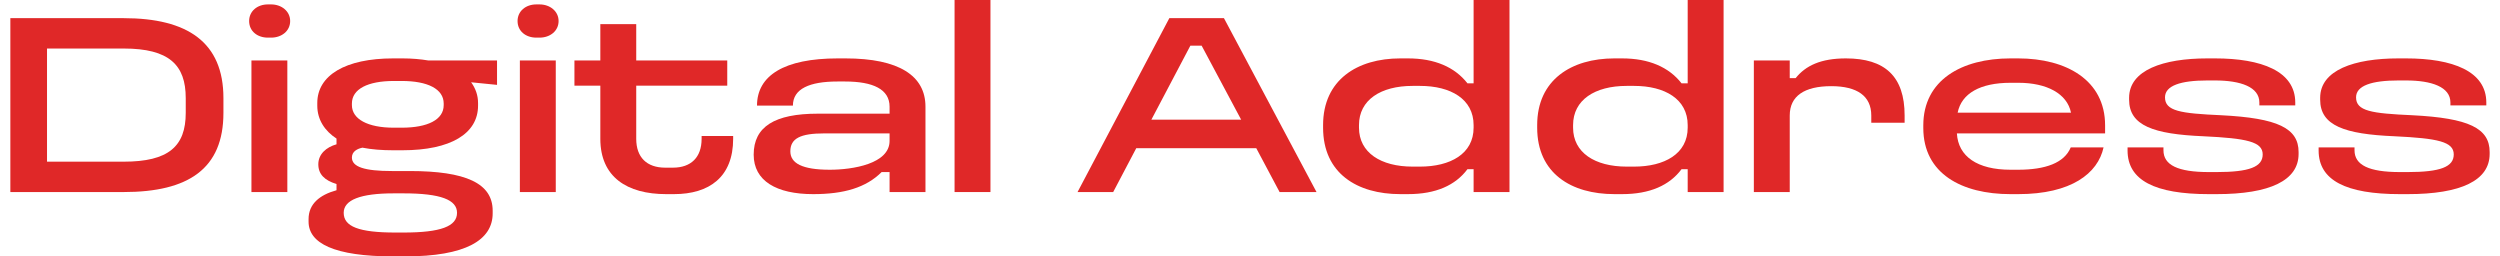 <svg width="234" height="24" viewBox="0 0 234 24" fill="none" xmlns="http://www.w3.org/2000/svg">
<path d="M224.487 5.466H225.207C229.551 5.466 232.719 6.656 232.719 9.596V9.863H229.359V9.596C229.359 8.138 227.607 7.531 225.207 7.531H224.487C221.991 7.531 220.527 8.017 220.527 9.11C220.527 10.397 221.967 10.616 225.783 10.786C231.087 11.053 233.031 12.001 233.031 14.235V14.405C233.031 16.883 230.367 18.171 225.351 18.171H224.631C219.591 18.171 217.023 16.883 217.023 14.089V13.798H220.383V14.065C220.383 15.45 221.727 16.106 224.631 16.106H225.351C228.423 16.106 229.671 15.62 229.671 14.454C229.671 13.264 228.183 12.948 224.127 12.754C219.447 12.559 217.167 11.758 217.167 9.328V9.158C217.167 6.559 220.359 5.466 224.487 5.466Z" fill="#E02828"/>
<path d="M206.604 5.466H207.324C211.668 5.466 214.836 6.656 214.836 9.596V9.863H211.476V9.596C211.476 8.138 209.724 7.531 207.324 7.531H206.604C204.108 7.531 202.644 8.017 202.644 9.11C202.644 10.397 204.084 10.616 207.9 10.786C213.204 11.053 215.148 12.001 215.148 14.235V14.405C215.148 16.883 212.484 18.171 207.468 18.171H206.748C201.708 18.171 199.14 16.883 199.14 14.089V13.798H202.5V14.065C202.5 15.45 203.844 16.106 206.748 16.106H207.468C210.54 16.106 211.788 15.62 211.788 14.454C211.788 13.264 210.3 12.948 206.244 12.754C201.564 12.559 199.284 11.758 199.284 9.328V9.158C199.284 6.559 202.476 5.466 206.604 5.466Z" fill="#E02828"/>
<path d="M188.181 5.466H188.901C193.413 5.466 197.037 7.507 197.037 11.733V12.486H183.165C183.285 14.648 185.085 15.887 188.181 15.887H188.901C191.445 15.887 193.221 15.255 193.821 13.798H196.893C196.365 16.227 193.869 18.171 188.901 18.171H188.181C183.621 18.171 180.021 16.252 180.021 11.976V11.733C180.021 7.507 183.597 5.466 188.181 5.466ZM188.181 7.749C185.349 7.749 183.597 8.745 183.237 10.543H193.845C193.485 8.77 191.589 7.749 188.925 7.749H188.181Z" fill="#E02828"/>
<path d="M172.776 5.466C176.424 5.466 178.272 7.142 178.272 10.81V11.49H175.152V10.81C175.152 8.988 173.832 8.065 171.408 8.065C168.888 8.065 167.52 8.988 167.52 10.81V17.976H164.16V5.66H167.52V7.312H168.072C169.008 6.146 170.424 5.466 172.776 5.466Z" fill="#E02828"/>
<path d="M157.968 0H161.328V17.976H157.968V15.838H157.392C156.264 17.344 154.44 18.17 151.824 18.17H151.104C147.072 18.17 143.88 16.227 143.88 11.951V11.709C143.88 7.482 147.072 5.466 151.104 5.466H151.824C154.32 5.466 156.192 6.267 157.392 7.798H157.968V0ZM152.256 8.04C149.28 8.04 147.24 9.352 147.24 11.709V11.951C147.24 14.283 149.28 15.595 152.256 15.595H152.952C155.784 15.595 157.968 14.405 157.968 11.951V11.709C157.968 9.279 155.832 8.04 152.952 8.04H152.256Z" fill="#E02828"/>
<path d="M137.929 0H141.289V17.976H137.929V15.838H137.353C136.225 17.344 134.401 18.17 131.785 18.17H131.065C127.033 18.17 123.841 16.227 123.841 11.951V11.709C123.841 7.482 127.033 5.466 131.065 5.466H131.785C134.281 5.466 136.153 6.267 137.353 7.798H137.929V0ZM132.217 8.04C129.241 8.04 127.201 9.352 127.201 11.709V11.951C127.201 14.283 129.241 15.595 132.217 15.595H132.913C135.745 15.595 137.929 14.405 137.929 11.951V11.709C137.929 9.279 135.793 8.04 132.913 8.04H132.217Z" fill="#E02828"/>
<path d="M109.45 1.7H114.562L123.226 17.976H119.77L117.586 13.87H106.354L104.194 17.976H100.858L109.45 1.7ZM111.418 4.275L107.77 11.198H116.17L112.474 4.275H111.418Z" fill="#E02828"/>
<path d="M89.347 0H92.707V17.976H89.347V0Z" fill="#E02828"/>
<path d="M78.416 5.466H79.136C84.152 5.466 86.624 7.094 86.624 9.984V17.976H83.264V16.106H82.52C81.056 17.563 78.992 18.171 76.112 18.171C72.68 18.171 70.544 16.932 70.544 14.478C70.544 11.855 72.512 10.64 76.544 10.64H83.264V9.984C83.264 8.357 81.728 7.628 79.088 7.628H78.392C75.776 7.628 74.216 8.308 74.216 9.887H70.856C70.856 7.069 73.4 5.466 78.416 5.466ZM77.144 12.486C74.936 12.486 73.976 12.948 73.976 14.162C73.976 15.28 75.08 15.887 77.672 15.887C79.832 15.887 83.264 15.328 83.264 13.191V12.486H77.144Z" fill="#E02828"/>
<path d="M56.191 2.26H59.551V5.66H68.071V8.017H59.551V12.996C59.551 14.721 60.535 15.693 62.263 15.693H62.983C64.687 15.693 65.671 14.721 65.671 12.996V12.729H68.623V12.996C68.623 16.567 66.391 18.171 63.079 18.171H62.359C58.687 18.171 56.191 16.567 56.191 12.996V8.017H53.767V5.66H56.191V2.26Z" fill="#E02828"/>
<path d="M48.66 5.66H52.02V17.976H48.66V5.66ZM50.196 0.413H50.508C51.468 0.413 52.284 1.045 52.284 1.968C52.284 2.915 51.468 3.522 50.508 3.522H50.196C49.212 3.522 48.444 2.915 48.444 1.968C48.444 1.045 49.212 0.413 50.196 0.413Z" fill="#E02828"/>
<path d="M36.802 5.466H37.69C38.554 5.466 39.37 5.539 40.09 5.66H46.522V7.944L44.098 7.701C44.506 8.26 44.746 8.915 44.746 9.644V9.887C44.746 12.511 42.178 14.065 37.666 14.065H36.778C35.77 14.065 34.786 13.992 33.922 13.822C33.466 13.919 32.938 14.162 32.938 14.745C32.938 15.62 34.114 16.009 36.682 16.009H38.338C43.594 16.009 46.114 17.15 46.114 19.725V19.968C46.114 22.47 43.594 24 37.906 24H36.85C31.258 24 28.882 22.762 28.882 20.745V20.503C28.882 19.094 29.914 18.243 31.498 17.806V17.223C30.37 16.883 29.794 16.3 29.794 15.377C29.794 14.43 30.538 13.774 31.498 13.507V12.972C30.418 12.268 29.698 11.223 29.698 9.887V9.644C29.698 7.045 32.338 5.466 36.802 5.466ZM36.874 7.579C34.426 7.579 32.938 8.332 32.938 9.693V9.839C32.938 11.15 34.426 11.952 36.85 11.952H37.594C40.042 11.952 41.53 11.199 41.53 9.839V9.693C41.53 8.332 40.042 7.579 37.594 7.579H36.874ZM36.85 18.098C33.754 18.098 32.17 18.705 32.17 19.919C32.17 21.207 33.586 21.766 37.018 21.766H37.762C41.266 21.766 42.778 21.183 42.778 19.919C42.778 18.705 41.266 18.098 37.762 18.098H36.85Z" fill="#E02828"/>
<path d="M23.535 5.66H26.895V17.976H23.535V5.66ZM25.071 0.413H25.383C26.343 0.413 27.159 1.045 27.159 1.968C27.159 2.915 26.343 3.522 25.383 3.522H25.071C24.087 3.522 23.319 2.915 23.319 1.968C23.319 1.045 24.087 0.413 25.071 0.413Z" fill="#E02828"/>
<path d="M0.969 1.7H11.577C17.529 1.7 20.913 3.935 20.913 9.182V10.567C20.913 15.789 17.649 17.976 11.577 17.976H0.969V1.7ZM4.401 4.542V15.133H11.577C15.777 15.133 17.385 13.7 17.385 10.567V9.182C17.385 6.073 15.825 4.542 11.577 4.542H4.401Z" fill="#E02828"/>
</svg>
